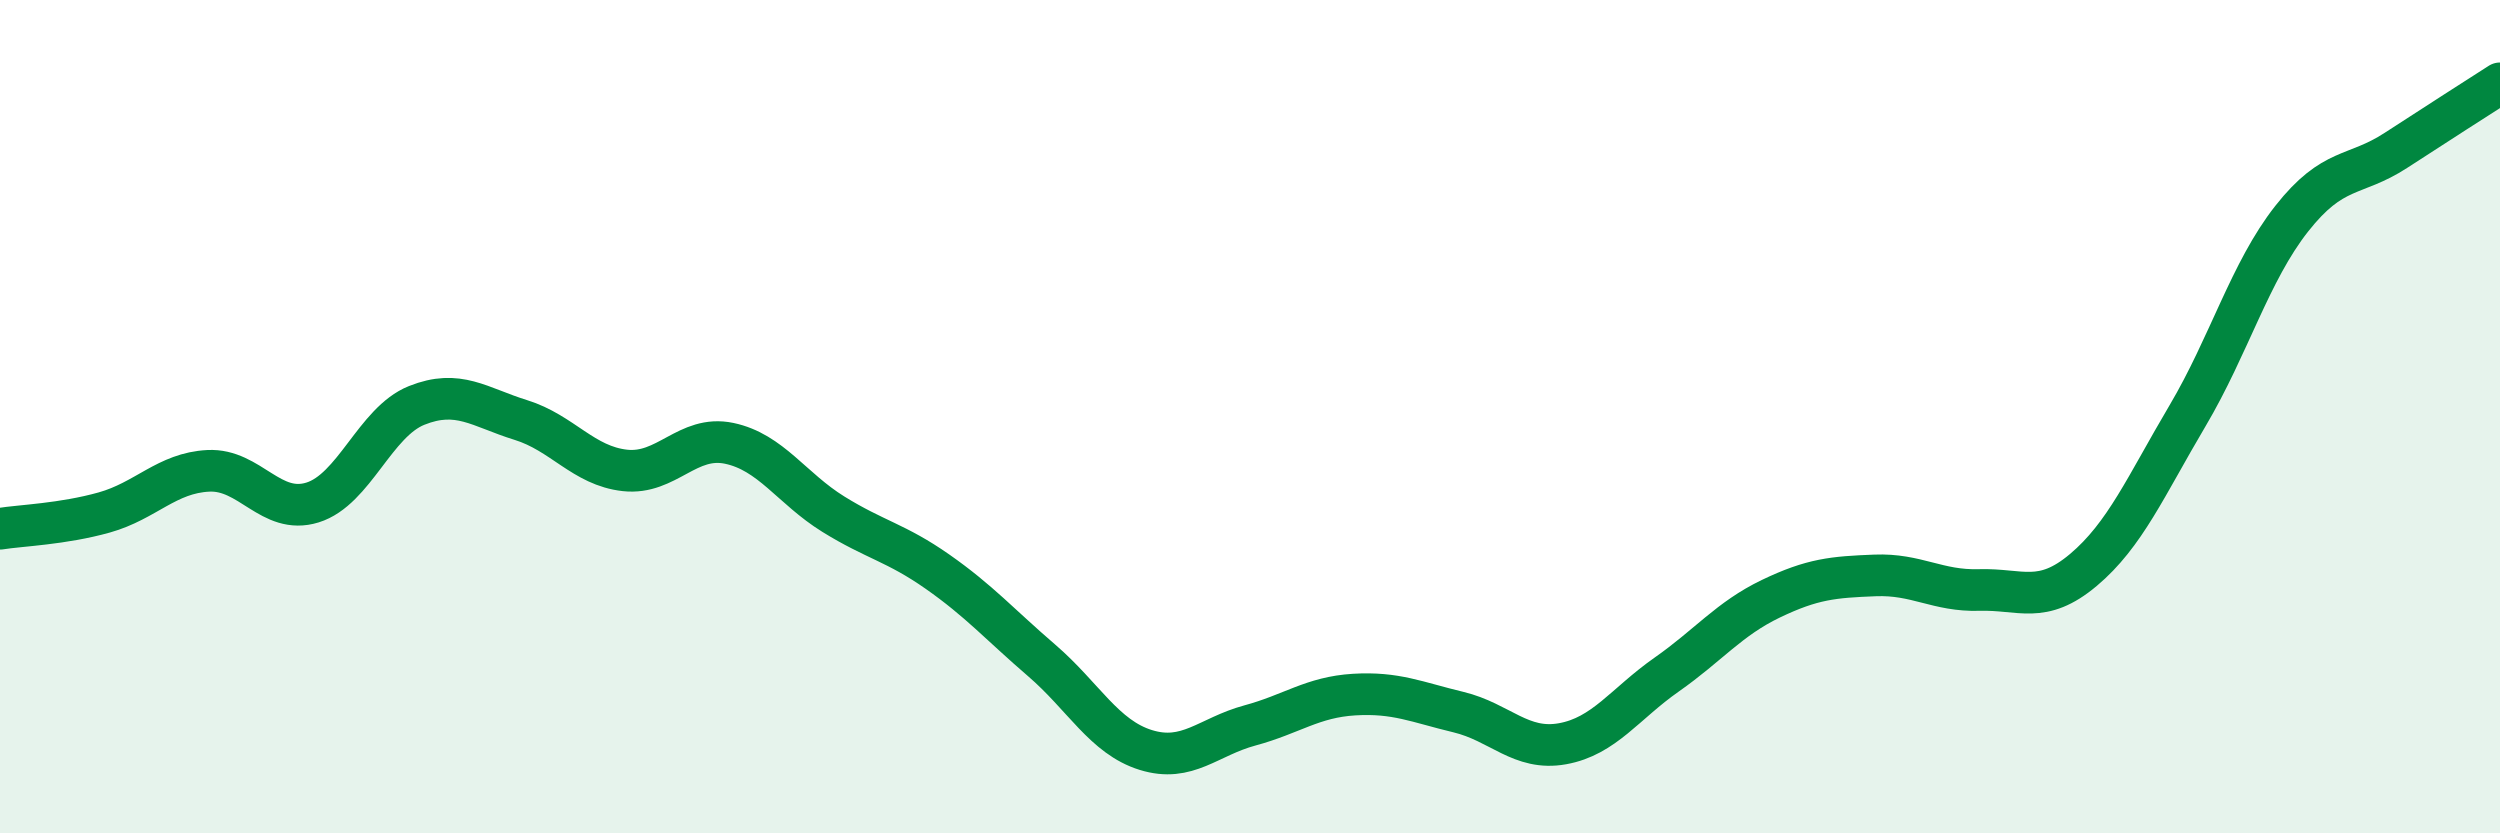 
    <svg width="60" height="20" viewBox="0 0 60 20" xmlns="http://www.w3.org/2000/svg">
      <path
        d="M 0,12.69 C 0.5,12.61 1.5,12.58 2.5,12.3 C 3.5,12.02 4,11.35 5,11.3 C 6,11.25 6.5,12.37 7.5,12.06 C 8.5,11.75 9,10.13 10,9.73 C 11,9.33 11.5,9.77 12.5,10.08 C 13.5,10.39 14,11.18 15,11.29 C 16,11.4 16.5,10.43 17.5,10.64 C 18.5,10.85 19,11.72 20,12.34 C 21,12.96 21.5,13.02 22.5,13.72 C 23.5,14.42 24,14.99 25,15.85 C 26,16.71 26.5,17.69 27.5,18 C 28.5,18.31 29,17.68 30,17.41 C 31,17.14 31.5,16.73 32.5,16.67 C 33.5,16.61 34,16.85 35,17.09 C 36,17.33 36.5,18.03 37.5,17.85 C 38.5,17.67 39,16.89 40,16.19 C 41,15.49 41.5,14.85 42.5,14.37 C 43.5,13.89 44,13.85 45,13.81 C 46,13.77 46.5,14.19 47.5,14.16 C 48.5,14.13 49,14.52 50,13.68 C 51,12.84 51.5,11.67 52.5,9.98 C 53.5,8.29 54,6.52 55,5.25 C 56,3.98 56.5,4.26 57.5,3.61 C 58.5,2.96 59.5,2.32 60,2L60 20L0 20Z"
        fill="#008740"
        opacity="0.1"
        stroke-linecap="round"
        stroke-linejoin="round"
      />
      <path
        d="M 0,12.69 C 0.5,12.61 1.5,12.58 2.5,12.3 C 3.5,12.02 4,11.35 5,11.3 C 6,11.25 6.5,12.37 7.5,12.06 C 8.5,11.75 9,10.13 10,9.73 C 11,9.33 11.5,9.77 12.5,10.08 C 13.5,10.39 14,11.18 15,11.29 C 16,11.4 16.5,10.43 17.5,10.64 C 18.5,10.85 19,11.72 20,12.34 C 21,12.96 21.5,13.02 22.5,13.72 C 23.5,14.42 24,14.99 25,15.85 C 26,16.71 26.5,17.69 27.5,18 C 28.5,18.31 29,17.68 30,17.41 C 31,17.14 31.5,16.73 32.5,16.67 C 33.5,16.61 34,16.85 35,17.09 C 36,17.33 36.5,18.03 37.5,17.85 C 38.5,17.67 39,16.89 40,16.19 C 41,15.49 41.5,14.85 42.5,14.37 C 43.5,13.89 44,13.85 45,13.81 C 46,13.77 46.5,14.19 47.5,14.16 C 48.5,14.13 49,14.52 50,13.68 C 51,12.84 51.5,11.67 52.5,9.98 C 53.5,8.29 54,6.52 55,5.25 C 56,3.98 56.5,4.26 57.5,3.61 C 58.5,2.96 59.5,2.32 60,2"
        stroke="#008740"
        stroke-width="1"
        fill="none"
        stroke-linecap="round"
        stroke-linejoin="round"
      />
    </svg>
  